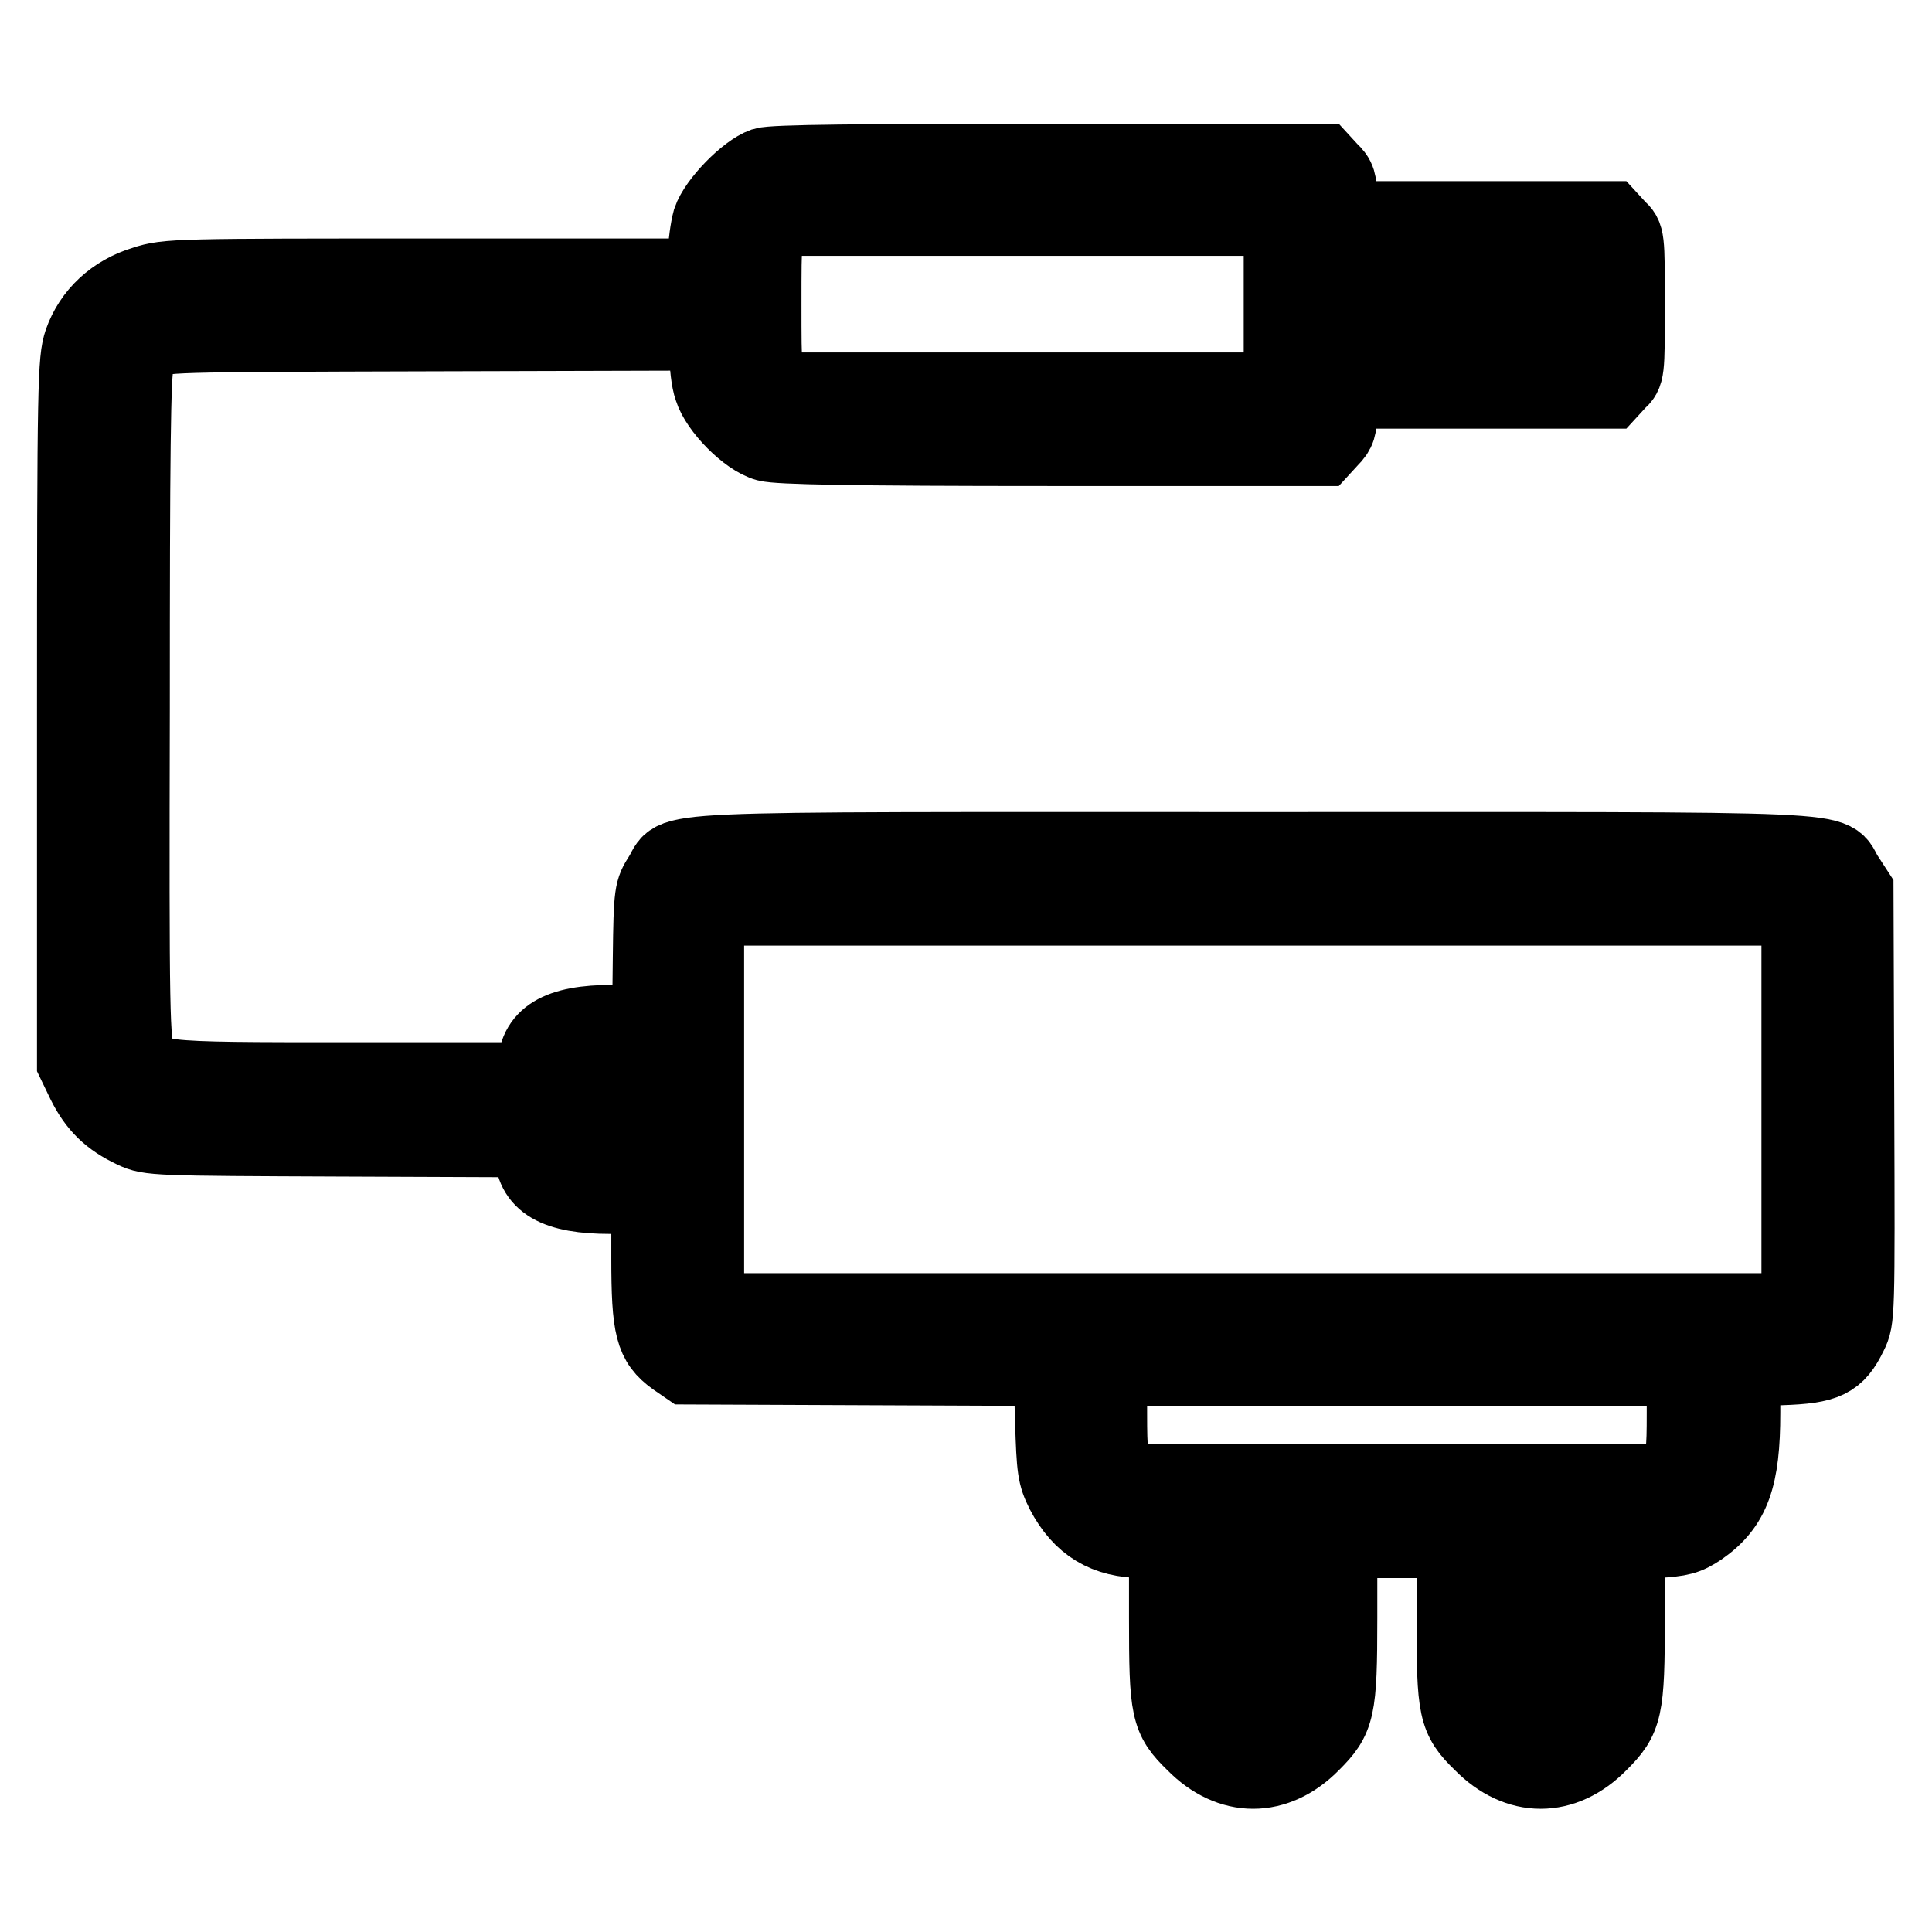 <?xml version="1.0" encoding="utf-8"?>
<!-- Svg Vector Icons : http://www.onlinewebfonts.com/icon -->
<!DOCTYPE svg PUBLIC "-//W3C//DTD SVG 1.1//EN" "http://www.w3.org/Graphics/SVG/1.1/DTD/svg11.dtd">
<svg version="1.1" xmlns="http://www.w3.org/2000/svg" xmlns:xlink="http://www.w3.org/1999/xlink" x="0px" y="0px" viewBox="0 0 256 256" enable-background="new 0 0 256 256" xml:space="preserve">
<g><g><g><path stroke-width="10" fill-opacity="0" stroke="#000000"  d="M101.2,21.9c-2.3,0.8-6.3,4.9-7.1,7.3c-0.3,1.1-0.6,3.2-0.6,4.7v2.7H57.9c-34.4,0-35.8,0-38.8,1c-4,1.2-7,4-8.3,7.7c-0.8,2.4-0.9,5.2-0.9,49v46.5l1.3,2.7c1.5,3,3.3,4.8,6.5,6.3c2.1,1,2.9,1,27.5,1.1l25.3,0.1v1.4c0,4.3,3.1,6.1,10.4,6.1H86v8.2c0,9.3,0.5,11.2,3.4,13.3l1.6,1.1l24.1,0.1l24.2,0.1l0.2,7c0.2,6.4,0.3,7.2,1.4,9.4c2.3,4.4,5.6,6.4,10.6,6.4h3.1v10.3c0,12.2,0.2,13.3,3.6,16.6c4.8,4.9,10.9,4.9,15.7,0c3.3-3.3,3.6-4.4,3.6-16.6v-10.3h7.6h7.6v10.3c0,12.2,0.2,13.3,3.6,16.6c4.8,4.9,10.9,4.9,15.7,0c3.3-3.3,3.6-4.4,3.6-16.6v-10.2l3.8-0.1c3.3-0.2,4.1-0.4,5.9-1.6c4.3-3,5.6-6.7,5.6-15.3v-5.8l5.1-0.2c6-0.2,7.4-0.9,9.1-4.4c1-2,1-2.4,0.9-30.4l-0.1-28.3l-1.3-2c-2.5-3.8,4.3-3.5-78.5-3.5c-82.8,0-76-0.3-78.5,3.5c-1.2,1.9-1.3,2.1-1.4,10.7l-0.1,8.7h-4.9c-7.3,0-10.3,1.9-10.3,6.2v1.4H46.6c-27.1,0-26.7,0-28.3-3.3c-0.8-1.6-0.9-4.7-0.8-46c0-33.1,0.1-44.7,0.6-45.9c0.3-0.9,1.2-2.1,1.9-2.6c1.3-1,1.7-1,37.5-1.1l36.2-0.1v2.7c0,1.5,0.2,3.6,0.6,4.7c0.8,2.6,4.7,6.6,7.3,7.3c1.5,0.4,11.1,0.6,37.8,0.6h35.8l1.1-1.2c1-1,1.2-1.6,1.2-3.8v-2.6h17.9h17.9l1.1-1.2c1.2-1.1,1.2-1.2,1.2-10.2c0-9,0-9.1-1.2-10.2l-1.1-1.2h-17.9h-17.9v-2.6c0-2.2-0.2-2.9-1.2-3.8l-1.1-1.2l-36.1,0C114.1,21.4,102.4,21.5,101.2,21.9z M169.8,40.3v11.4h-33.1h-33.2l-1.1-1.2c-1.2-1.1-1.2-1.2-1.2-10.2s0-9.1,1.2-10.2l1.1-1.2h33.2h33.1V40.3z M207.9,40.3v3.8h-15.2h-15.2v-3.8v-3.8h15.2h15.2V40.3z M238.4,147v26.7H166H93.6V147v-26.7H166h72.4V147z M86,147v3.8h-3.8h-3.8V147v-3.8h3.8H86V147z M223.2,187.2c0,5.3-0.1,6-1.1,7.5l-1.1,1.6h-35.9h-35.9l-1.1-1.6c-1-1.5-1.1-2.1-1.1-7.5v-5.9h38.1h38.1V187.2z M169.8,214.4c0,10.3,0,10.3-1.2,11.4c-1.5,1.6-3.7,1.6-5.2,0c-1.2-1.1-1.2-1.1-1.2-11.4v-10.2h3.8h3.8V214.4L169.8,214.4z M207.9,214.4c0,10.3,0,10.3-1.2,11.4c-1.5,1.6-3.7,1.6-5.2,0c-1.2-1.1-1.2-1.1-1.2-11.4v-10.2h3.8h3.8V214.4z"/></g></g></g>
</svg>